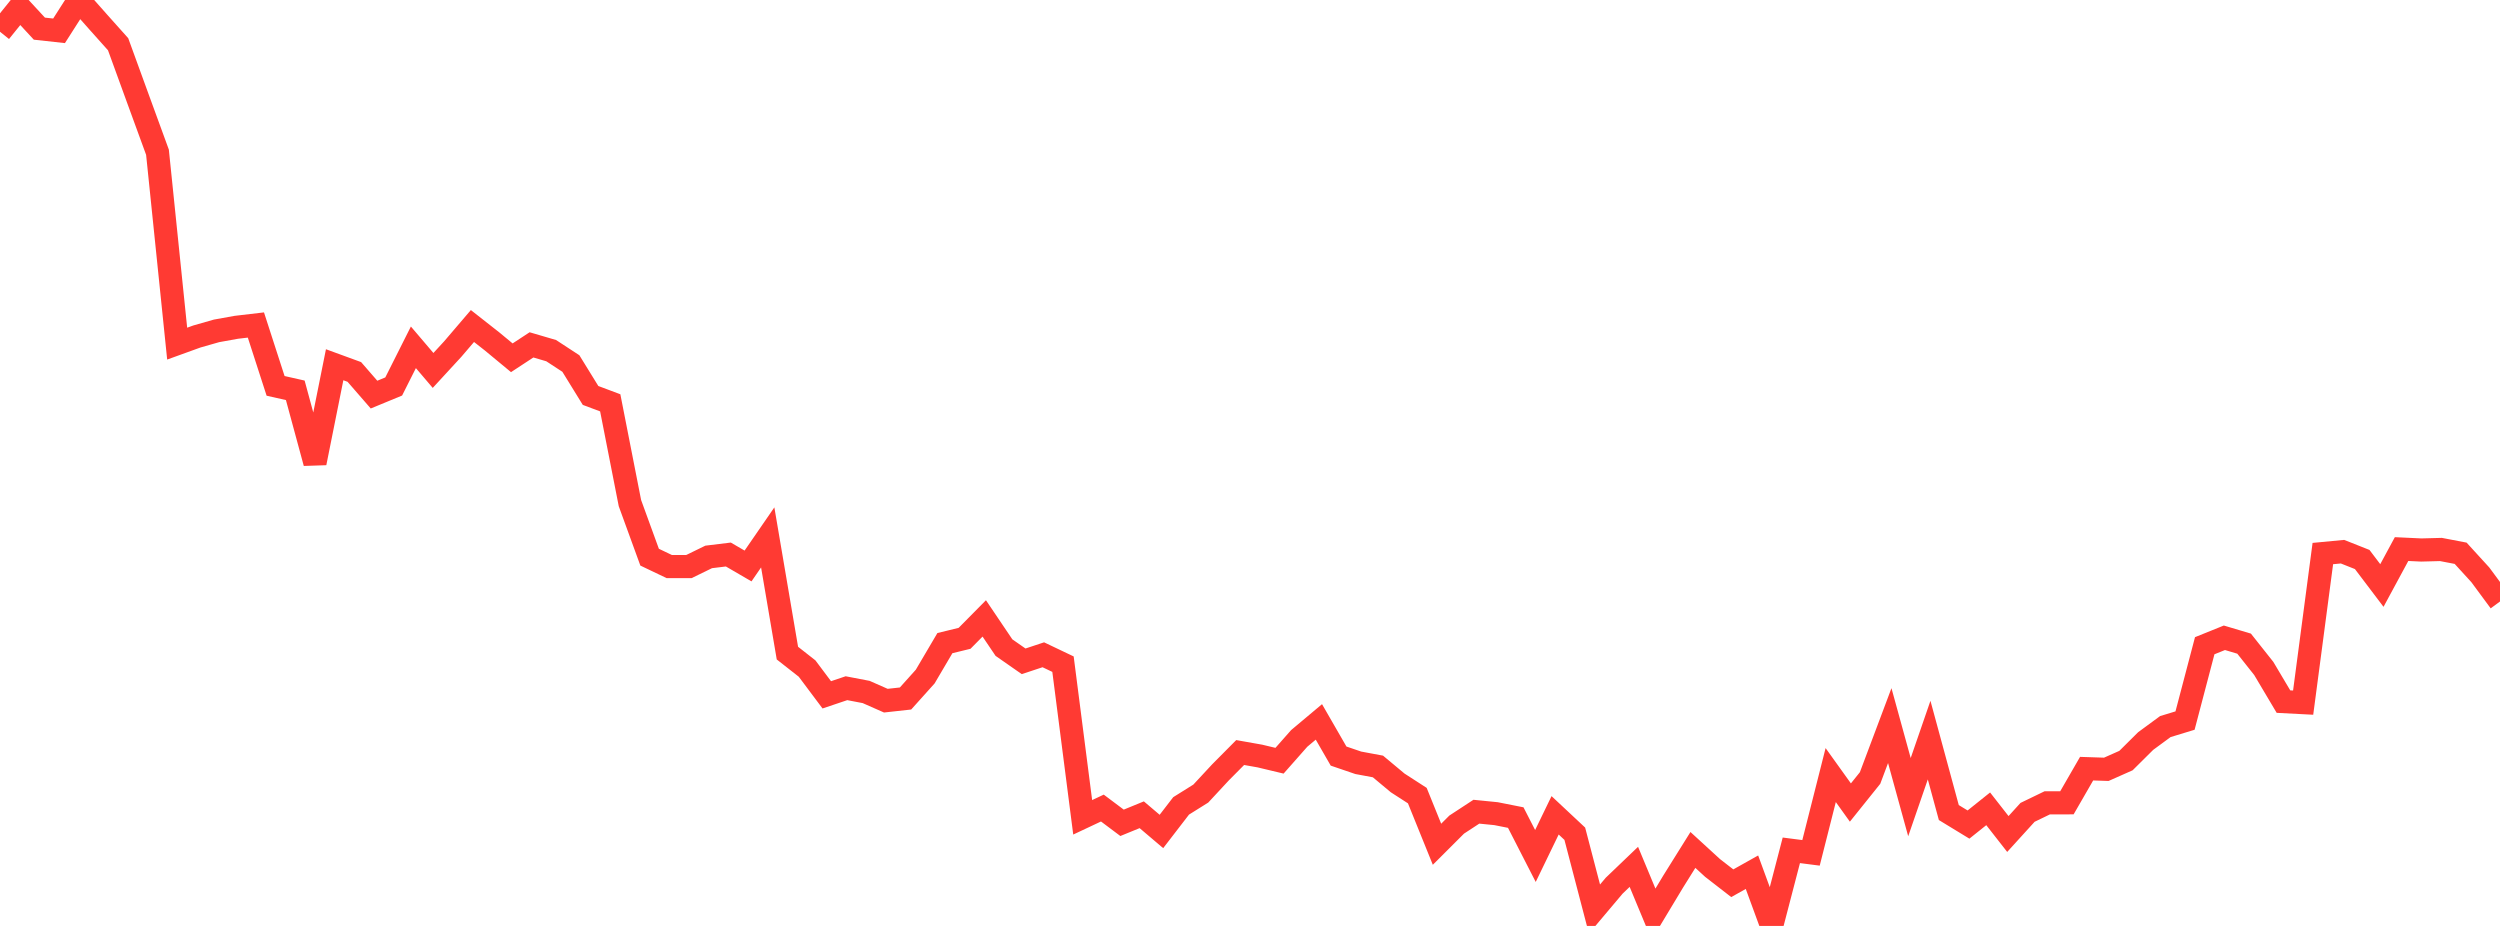 <?xml version="1.0" standalone="no"?>
<!DOCTYPE svg PUBLIC "-//W3C//DTD SVG 1.1//EN" "http://www.w3.org/Graphics/SVG/1.1/DTD/svg11.dtd">

<svg width="135" height="50" viewBox="0 0 135 50" preserveAspectRatio="none" 
  xmlns="http://www.w3.org/2000/svg"
  xmlns:xlink="http://www.w3.org/1999/xlink">


<polyline points="0.0, 1.714 1.063, 0.397 2.126, 1.547 3.189, 1.664 4.252, 0.0 5.315, 1.2 6.378, 2.389 7.441, 5.31 8.504, 8.22 9.567, 18.556 10.63, 18.171 11.693, 17.867 12.756, 17.675 13.819, 17.55 14.882, 20.837 15.945, 21.077 17.008, 24.998 18.071, 19.696 19.134, 20.085 20.197, 21.309 21.26, 20.87 22.323, 18.755 23.386, 20.004 24.449, 18.849 25.512, 17.605 26.575, 18.44 27.638, 19.32 28.701, 18.623 29.764, 18.935 30.827, 19.63 31.89, 21.354 32.953, 21.753 34.016, 27.168 35.079, 30.087 36.142, 30.595 37.205, 30.593 38.268, 30.074 39.331, 29.944 40.394, 30.563 41.457, 29.02 42.52, 35.268 43.583, 36.102 44.646, 37.521 45.709, 37.163 46.772, 37.367 47.835, 37.836 48.898, 37.719 49.961, 36.535 51.024, 34.729 52.087, 34.469 53.15, 33.394 54.213, 34.97 55.276, 35.711 56.339, 35.358 57.402, 35.865 58.465, 44.135 59.528, 43.635 60.591, 44.432 61.654, 43.997 62.717, 44.899 63.78, 43.518 64.843, 42.853 65.906, 41.708 66.969, 40.637 68.031, 40.825 69.094, 41.079 70.157, 39.875 71.22, 38.983 72.283, 40.828 73.346, 41.191 74.409, 41.389 75.472, 42.276 76.535, 42.963 77.598, 45.59 78.661, 44.528 79.724, 43.832 80.787, 43.938 81.85, 44.149 82.913, 46.224 83.976, 44.027 85.039, 45.022 86.102, 49.089 87.165, 47.828 88.228, 46.81 89.291, 49.365 90.354, 47.599 91.417, 45.897 92.48, 46.871 93.543, 47.695 94.606, 47.099 95.669, 50.0 96.732, 45.917 97.795, 46.054 98.858, 41.854 99.921, 43.337 100.984, 42.012 102.047, 39.183 103.11, 43.046 104.173, 39.965 105.236, 43.878 106.299, 44.526 107.362, 43.676 108.425, 45.036 109.488, 43.867 110.551, 43.353 111.614, 43.351 112.677, 41.508 113.74, 41.543 114.803, 41.071 115.866, 40.016 116.929, 39.235 117.992, 38.911 119.055, 34.869 120.118, 34.44 121.181, 34.757 122.244, 36.098 123.307, 37.887 124.37, 37.942 125.433, 29.892 126.496, 29.791 127.559, 30.213 128.622, 31.617 129.685, 29.65 130.748, 29.7 131.811, 29.672 132.874, 29.876 133.937, 31.04 135.0, 32.48" fill="none" stroke="#ff3a33" stroke-width="1.25"/>

</svg>
